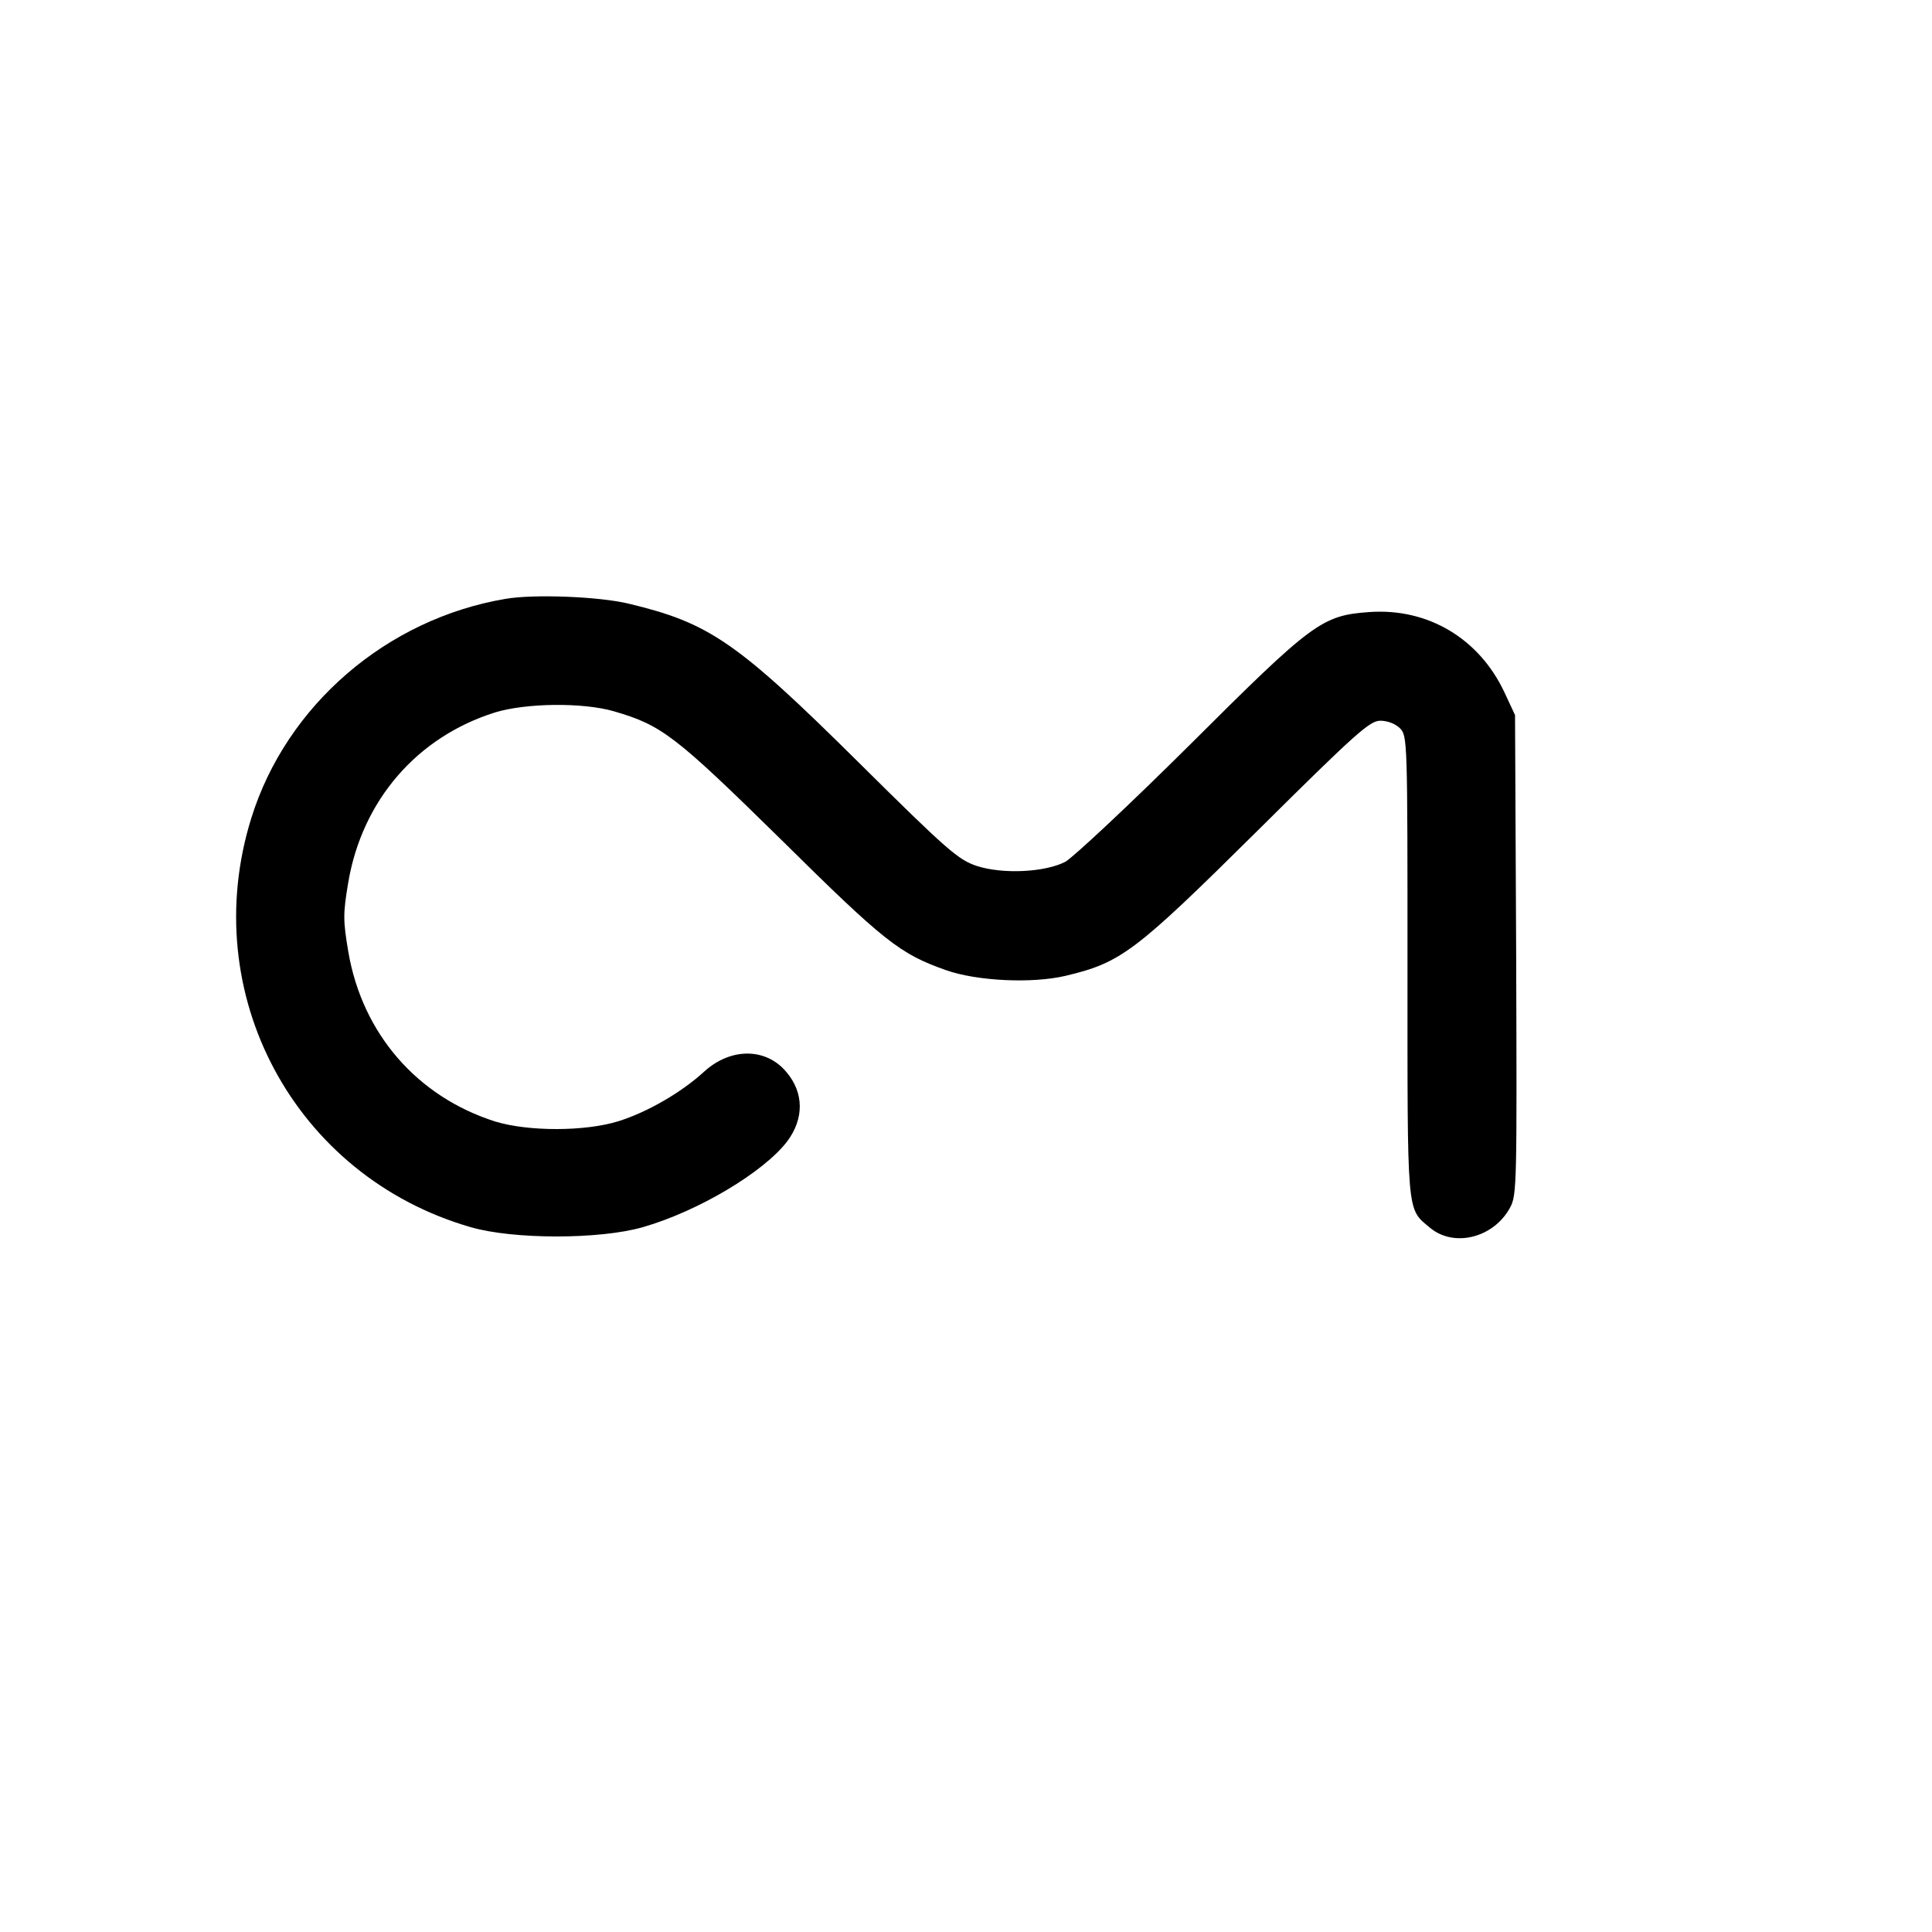 <?xml version="1.0" standalone="no"?>
<!DOCTYPE svg PUBLIC "-//W3C//DTD SVG 20010904//EN"
 "http://www.w3.org/TR/2001/REC-SVG-20010904/DTD/svg10.dtd">
<svg version="1.0" xmlns="http://www.w3.org/2000/svg"
 width="512pt" height="512pt" viewBox="0 0 512 512"
 preserveAspectRatio="xMidYMid meet">
<g transform="translate(0,512) scale(0.1,-0.1)"
fill="#000000" stroke="none">
<path d="M1340 3533 c-315 -53 -581 -282 -674 -581 -145 -465 114 -949 581
-1084 113 -33 343 -33 457 0 146 42 319 145 382 227 45 60 45 129 -2 184 -54
65 -148 65 -218 1 -60 -55 -150 -107 -226 -131 -89 -28 -240 -28 -328 -1 -207
66 -352 233 -389 450 -14 83 -14 101 0 184 37 217 182 385 389 450 82 25 232
27 315 3 127 -37 162 -64 443 -340 274 -271 315 -303 437 -346 82 -29 228 -36
317 -15 147 35 183 62 507 383 263 261 299 293 327 293 19 0 40 -8 52 -20 20
-20 20 -33 20 -630 0 -670 -3 -641 60 -694 64 -53 169 -26 212 54 18 33 18 65
16 670 l-3 635 -28 60 c-67 143 -203 224 -358 213 -126 -9 -150 -27 -476 -352
-161 -160 -310 -299 -330 -310 -55 -28 -166 -33 -234 -11 -49 16 -78 41 -314
275 -322 319 -395 369 -608 420 -77 19 -252 26 -327 13z"/>
</g>
</svg>
